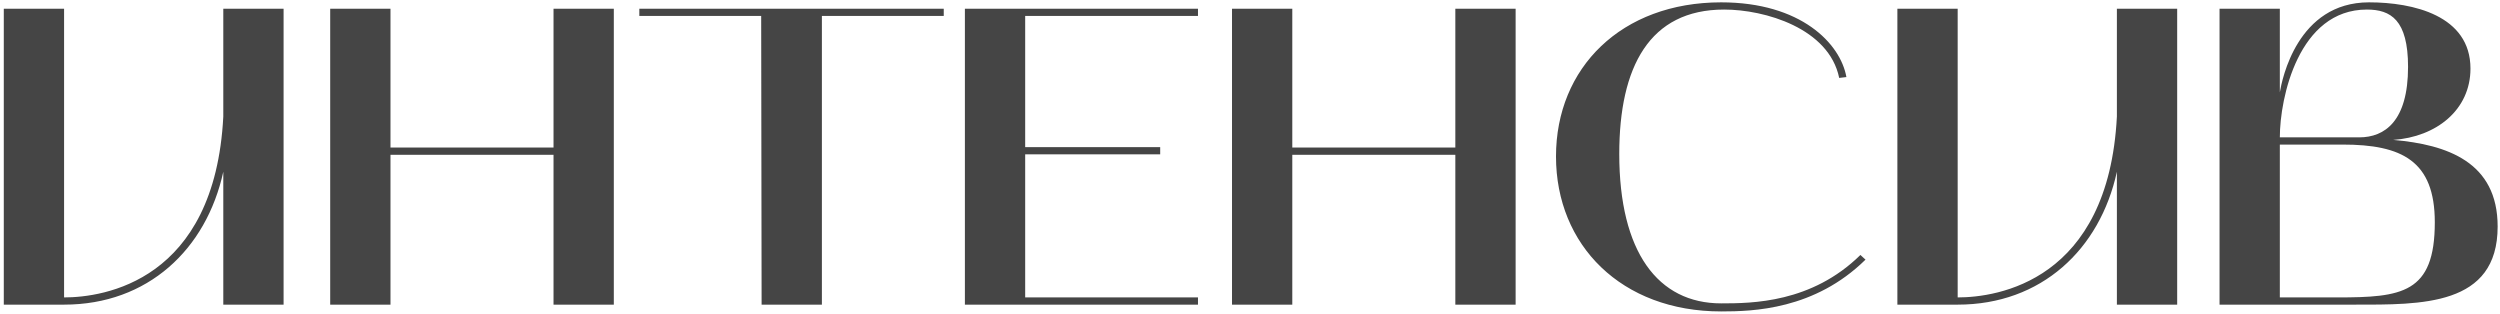 <?xml version="1.0" encoding="UTF-8"?> <svg xmlns="http://www.w3.org/2000/svg" width="517" height="65" viewBox="0 0 517 65" fill="none"> <path d="M0.784 63V1.802H13.252V61.507C21.417 61.507 44.422 58.171 46.178 24.104V1.802H58.646V63H46.178V35.518C42.666 51.586 30.549 63 13.252 63H0.784ZM68.285 1.802H80.753V30.513H114.469V1.802H126.937V63H114.469V32.006H80.753V63H68.285V1.802ZM157.412 3.294H132.213V1.802H195.167V3.294H169.968V63H157.5L157.412 3.294ZM199.539 63V1.802H247.743V3.294H212.007V30.425H239.928V31.918H212.007V61.507H247.743V63H199.539ZM254.779 1.802H267.247V30.513H300.963V1.802H313.431V63H300.963V32.006H267.247V63H254.779V1.802ZM355.935 64.405C335.302 64.405 321.78 50.708 321.78 32.357C321.78 14.006 335.302 0.485 355.935 0.485C372.442 0.485 380.608 9.002 381.837 15.938L380.344 16.114C378.237 5.841 364.979 1.977 356.55 1.977C341.097 1.977 334.863 13.831 334.863 31.83C334.863 52.112 342.853 62.737 355.935 62.737C362.345 62.737 374.637 62.649 384.734 52.727L385.788 53.693C375.252 64.054 362.52 64.405 355.935 64.405ZM392.379 63V1.802H404.847V61.507C413.012 61.507 436.016 58.171 437.772 24.104V1.802H450.24V63H437.772V35.518C434.26 51.586 422.144 63 404.847 63H392.379ZM459.002 1.802H471.47V19.099C471.909 16.465 475.07 0.485 489.908 0.485C499.04 0.485 510.893 3.207 510.893 14.182C510.893 22.699 503.869 28.318 494.913 28.933C506.064 29.898 516.513 33.498 516.513 46.844C516.513 63.351 500.708 63 486.835 63H459.002V1.802ZM484.465 29.898H471.47V61.507H483.323C496.669 61.507 503.518 60.717 503.518 45.966C503.518 33.235 496.669 29.898 484.465 29.898ZM489.469 1.977C475.333 1.977 471.47 20.24 471.47 28.406H487.889C493.157 28.406 497.986 25.069 497.986 13.831C497.986 4.085 494.386 1.977 489.469 1.977Z" fill="#454545"></path> </svg> 